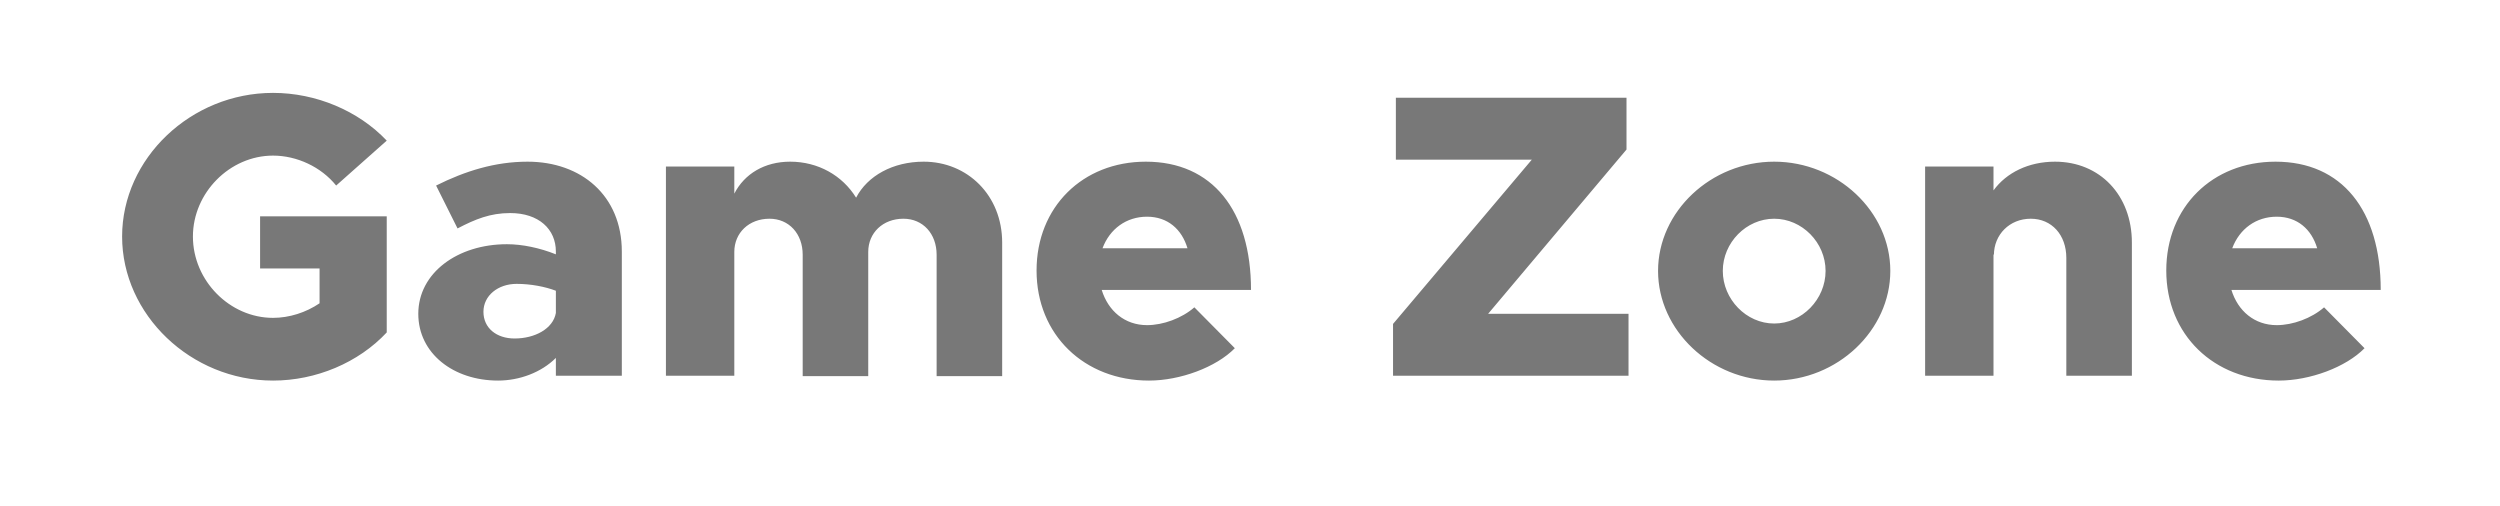 <svg xmlns="http://www.w3.org/2000/svg" width="173" height="35" viewBox="0 0 173 35">
    <g fill="none" fill-rule="evenodd">
        <g fill="#787878" fill-rule="nonzero">
            <g>
                <g>
                    <path d="M18.894 26.336c2.968 0 5.908-1.232 7.868-3.332v-8.036h-8.764v3.612h4.116v2.408c-.952.644-2.1 1.008-3.22 1.008-2.996 0-5.544-2.576-5.544-5.628 0-3.024 2.548-5.6 5.544-5.6 1.652 0 3.332.784 4.368 2.072l3.5-3.108c-1.96-2.072-4.9-3.304-7.868-3.304-5.684 0-10.444 4.536-10.444 9.94s4.76 9.968 10.444 9.968zm15.568 0c1.484 0 2.996-.56 4.004-1.568V26h4.564v-8.596c0-3.864-2.8-6.216-6.524-6.216-2.24 0-4.312.644-6.328 1.652l1.484 2.968c1.232-.644 2.268-1.064 3.64-1.064 1.988 0 3.164 1.12 3.164 2.66v.196c-1.12-.448-2.324-.7-3.388-.7-3.416 0-6.132 1.988-6.132 4.816 0 2.744 2.436 4.62 5.516 4.62zm1.148-2.912c-1.26 0-2.156-.728-2.156-1.848s1.008-1.932 2.296-1.932c.98 0 1.988.196 2.716.476v1.54c-.196 1.092-1.456 1.764-2.856 1.764zm24.472 2.604v-8.596c0-1.316 1.008-2.296 2.436-2.296 1.344 0 2.296 1.036 2.296 2.492v8.4h4.536v-9.24c0-3.276-2.408-5.6-5.432-5.6-2.128 0-3.892.98-4.676 2.492-.952-1.54-2.632-2.492-4.564-2.492-1.764 0-3.164.84-3.864 2.212v-1.876h-4.732V26h4.732v-8.568c0-1.316 1.008-2.296 2.436-2.296 1.344 0 2.296 1.036 2.296 2.492v8.4h4.536zm19.432.308c2.156 0 4.648-.924 5.936-2.24l-2.8-2.828c-.868.756-2.156 1.232-3.276 1.232-1.54 0-2.688-.98-3.136-2.436H86.57c0-5.516-2.688-8.876-7.28-8.876-4.368 0-7.56 3.136-7.56 7.532 0 4.452 3.304 7.616 7.784 7.616zm2.66-9.156h-5.88c.504-1.344 1.652-2.184 3.08-2.184 1.428 0 2.408.868 2.8 2.184zm30.52 8.82v-4.284h-9.716l9.576-11.368V6.764h-15.96v4.284h9.408l-9.604 11.368V26h16.296zm10.08.336c4.368 0 8.036-3.472 8.036-7.588s-3.668-7.56-8.036-7.56c-4.368 0-8.036 3.444-8.036 7.56s3.668 7.588 8.036 7.588zm0-3.948c-1.932 0-3.556-1.68-3.556-3.64 0-1.96 1.624-3.612 3.556-3.612s3.556 1.652 3.556 3.612c0 1.96-1.624 3.64-3.556 3.64zM137.95 26v-8.428l.028.084c0-1.428 1.092-2.52 2.548-2.52s2.464 1.12 2.464 2.716V26h4.536v-9.212c0-3.276-2.212-5.6-5.32-5.6-1.82 0-3.36.756-4.256 1.988v-1.652h-4.732V26h4.732zm19.74.336c2.156 0 4.648-.924 5.936-2.24l-2.8-2.828c-.868.756-2.156 1.232-3.276 1.232-1.54 0-2.688-.98-3.136-2.436h10.332c0-5.516-2.688-8.876-7.28-8.876-4.368 0-7.56 3.136-7.56 7.532 0 4.452 3.304 7.616 7.784 7.616zm2.66-9.156h-5.88c.504-1.344 1.652-2.184 3.08-2.184 1.428 0 2.408.868 2.8 2.184z" transform="translate(-101 -2680) translate(0 2645) translate(101 35)"/>
                </g>
            </g>
        </g>
    </g>
</svg>
